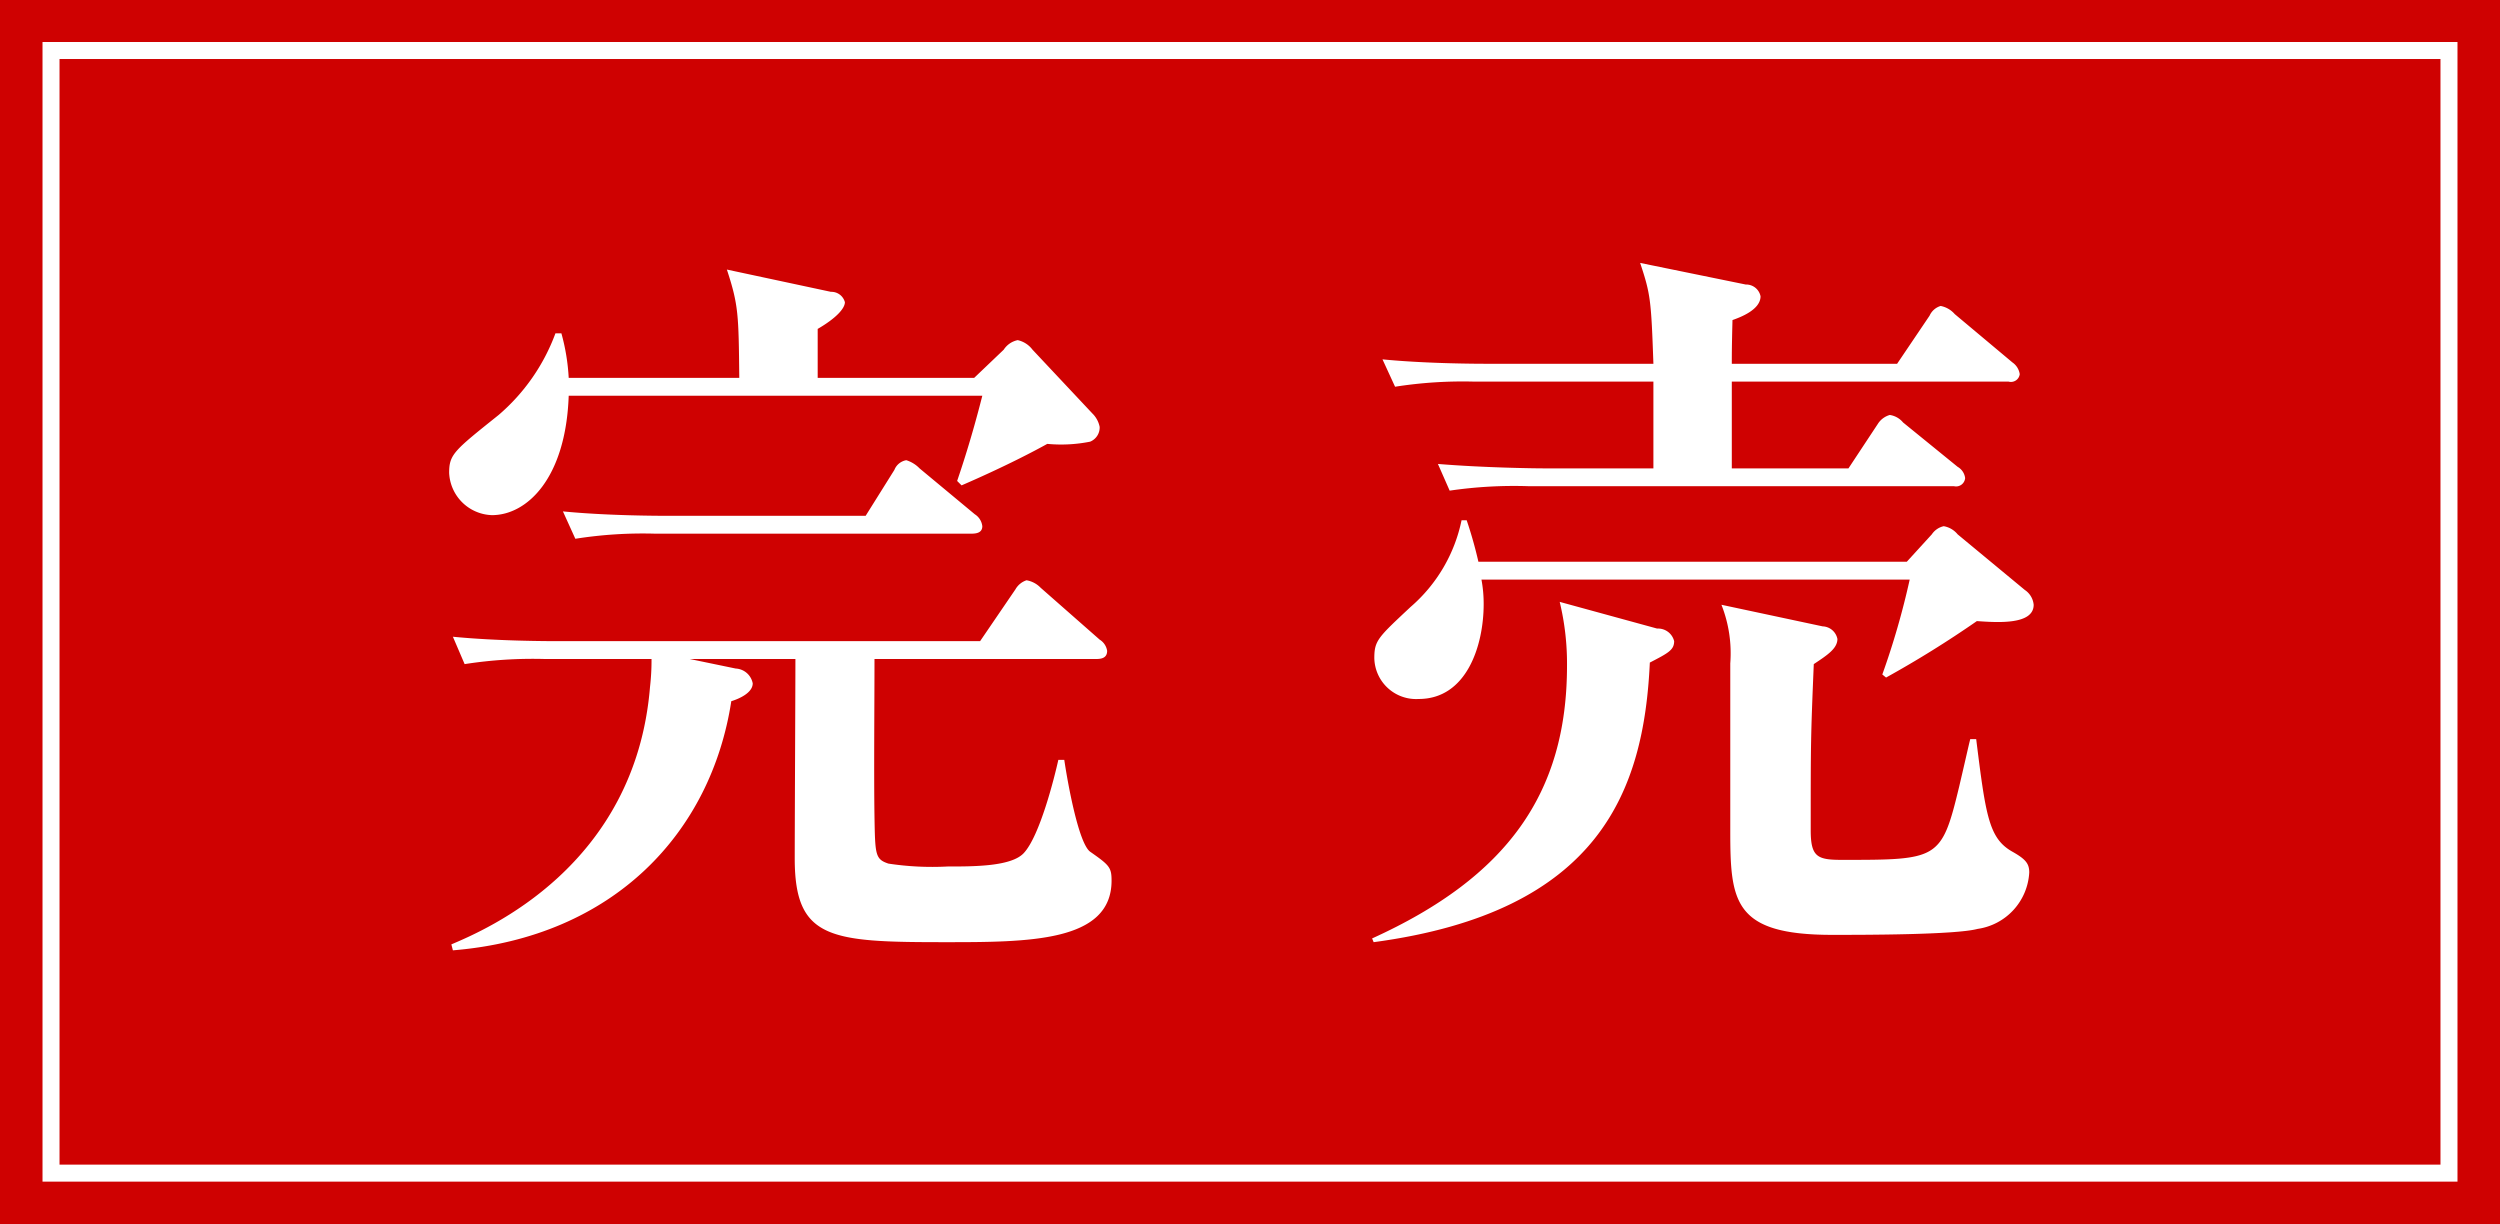 <svg id="soldout.svg" xmlns="http://www.w3.org/2000/svg" width="147" height="72" viewBox="0 0 147 72">
  <rect x="0" y="0" width="147" height="72" fill="#333333" stroke="none"/>
  <defs>
    <style>
      .cls-1 {
        fill: #cf0101;
      }

      .cls-1, .cls-2, .cls-3 {
        fill-rule: evenodd;
      }

      .cls-2 {
        fill: none;
        stroke: #fff;
        stroke-width: 1px;
      }

      .cls-3 {
        fill: #fff;
      }
    </style>
  </defs>
  <path id="長方形_1255" data-name="長方形 1255" class="cls-1" d="M1283,1509.02h147v72H1283v-72Z" transform="translate(-1283 -1509.03)"/>
  <path id="長方形_1255-2" data-name="長方形 1255" class="cls-2" d="M1286,1512h141v66.01H1286V1512Z" transform="translate(-1283 -1509.03)"/>
  <path id="完_売" data-name="完 売" class="cls-3" d="M1347.66,1534.13a1.523,1.523,0,0,0-.43-0.79l-3.52-3.75a1.491,1.491,0,0,0-.87-0.56,1.284,1.284,0,0,0-.82.56l-1.74,1.66h-9.2v-2.88c1.12-.65,1.6-1.22,1.6-1.57a0.82,0.82,0,0,0-.82-0.61l-6.12-1.31c0.69,2.1.69,2.66,0.73,6.37h-10.03a12.181,12.181,0,0,0-.43-2.62h-0.35a11.6,11.6,0,0,1-3.34,4.8c-2.61,2.09-2.91,2.31-2.91,3.4a2.6,2.6,0,0,0,2.52,2.49c2.04,0,4.34-2.14,4.51-7.02h24.32c-0.65,2.57-1.26,4.36-1.48,5.01l0.26,0.26c2.61-1.13,4.34-2.05,5.04-2.44a8.663,8.663,0,0,0,2.52-.13A0.9,0.9,0,0,0,1347.66,1534.13Zm-6.9,5.84a0.958,0.958,0,0,0-.44-0.7l-3.25-2.7a1.86,1.86,0,0,0-.78-0.48,0.92,0.92,0,0,0-.7.57l-1.69,2.7h-11.59c-0.48,0-3.56,0-6.21-.26l0.73,1.61a25.41,25.41,0,0,1,4.69-.3h18.59C1340.41,1540.41,1340.76,1540.36,1340.76,1539.97Zm7.6,20.84c0-.78-0.13-0.91-1.26-1.7-0.7-.52-1.35-4.23-1.52-5.4h-0.35c-0.22,1-1.09,4.49-2.04,5.49-0.74.78-2.91,0.78-4.47,0.78a17.081,17.081,0,0,1-3.48-.17c-0.78-.26-0.78-0.52-0.82-2.75-0.04-2.57,0-6.71,0-9.28h13.02c0.31,0,.66-0.05.66-0.48a0.942,0.942,0,0,0-.44-0.66l-3.47-3.05a1.506,1.506,0,0,0-.83-0.44,1.163,1.163,0,0,0-.65.53l-2.08,3.05h-24.79c-0.52,0-3.56,0-6.21-.26l0.69,1.61a25.953,25.953,0,0,1,4.73-.3h6.26a13.7,13.7,0,0,1-.09,1.65c-0.87,10.55-9.64,14.26-11.68,15.13l0.09,0.35c9.51-.78,15.19-6.97,16.37-14.65,0.43-.13,1.26-0.48,1.26-1.05a1.074,1.074,0,0,0-1-.87l-2.7-.56h6.21c0,1.65-.04,9.85-0.04,11.73,0,4.75,2.08,4.92,8.81,4.92C1343.49,1564.43,1348.36,1564.43,1348.36,1560.81Zm53.4-29.78a1.017,1.017,0,0,0-.43-0.69l-3.39-2.84a1.473,1.473,0,0,0-.83-0.48,1.038,1.038,0,0,0-.65.57l-1.91,2.83h-9.72c0-.52,0-1,0.04-2.57,0.48-.17,1.65-0.61,1.65-1.4a0.863,0.863,0,0,0-.87-0.69l-6.21-1.27c0.61,1.83.65,2.18,0.78,5.93h-9.72c-0.48,0-3.56,0-6.21-.26l0.74,1.61a25.655,25.655,0,0,1,4.69-.3h10.5v5.1h-6.51c-0.48,0-3.51-.04-6.16-0.26l0.69,1.57a26.01,26.01,0,0,1,4.69-.26h24.97a0.535,0.535,0,0,0,.65-0.48,0.885,0.885,0,0,0-.44-0.66l-3.21-2.61a1.253,1.253,0,0,0-.78-0.44,1.225,1.225,0,0,0-.7.52l-1.73,2.62h-6.86v-5.1h16.28A0.52,0.52,0,0,0,1401.76,1531.03Zm0.56,29.3c0-.52-0.21-0.78-0.99-1.22-1.39-.78-1.57-2.13-2.13-6.62h-0.35c-0.13.52-.17,0.74-0.65,2.79-1.04,4.31-1.22,4.31-6.9,4.31-1.44,0-1.83-.17-1.83-1.74,0-5.19,0-5.41.18-9.77,0.78-.52,1.39-0.91,1.39-1.48a0.92,0.92,0,0,0-.87-0.74l-5.95-1.27a7.759,7.759,0,0,1,.52,3.45v9.81c0,4.18.17,6.15,5.99,6.15,1.87,0,7.25,0,8.55-.35A3.547,3.547,0,0,0,1402.32,1560.33Zm0.26-15.74a1.178,1.178,0,0,0-.52-0.87l-3.95-3.27a1.352,1.352,0,0,0-.82-0.48,1.143,1.143,0,0,0-.7.48l-1.47,1.61h-25.19a24.763,24.763,0,0,0-.69-2.44h-0.3a9.182,9.182,0,0,1-3,5.1c-1.91,1.79-2.13,1.97-2.13,3.01a2.457,2.457,0,0,0,2.61,2.4c2.82,0,3.82-3.14,3.82-5.58a7.791,7.791,0,0,0-.13-1.44h25.18a46.086,46.086,0,0,1-1.61,5.58l0.22,0.18a61.9,61.9,0,0,0,5.34-3.32C1400.5,1545.64,1402.58,1545.77,1402.58,1544.59Zm-21.14,2.14a0.973,0.973,0,0,0-1-.74l-5.73-1.57a15.427,15.427,0,0,1,.43,3.75c0,7.5-3.51,12.43-11.46,16.04l0.09,0.22c13.33-1.79,15.89-8.94,16.24-16.44C1381.09,1547.43,1381.44,1547.25,1381.44,1546.73Z" transform="translate(-1283 -1509.03)"/>
</svg>
